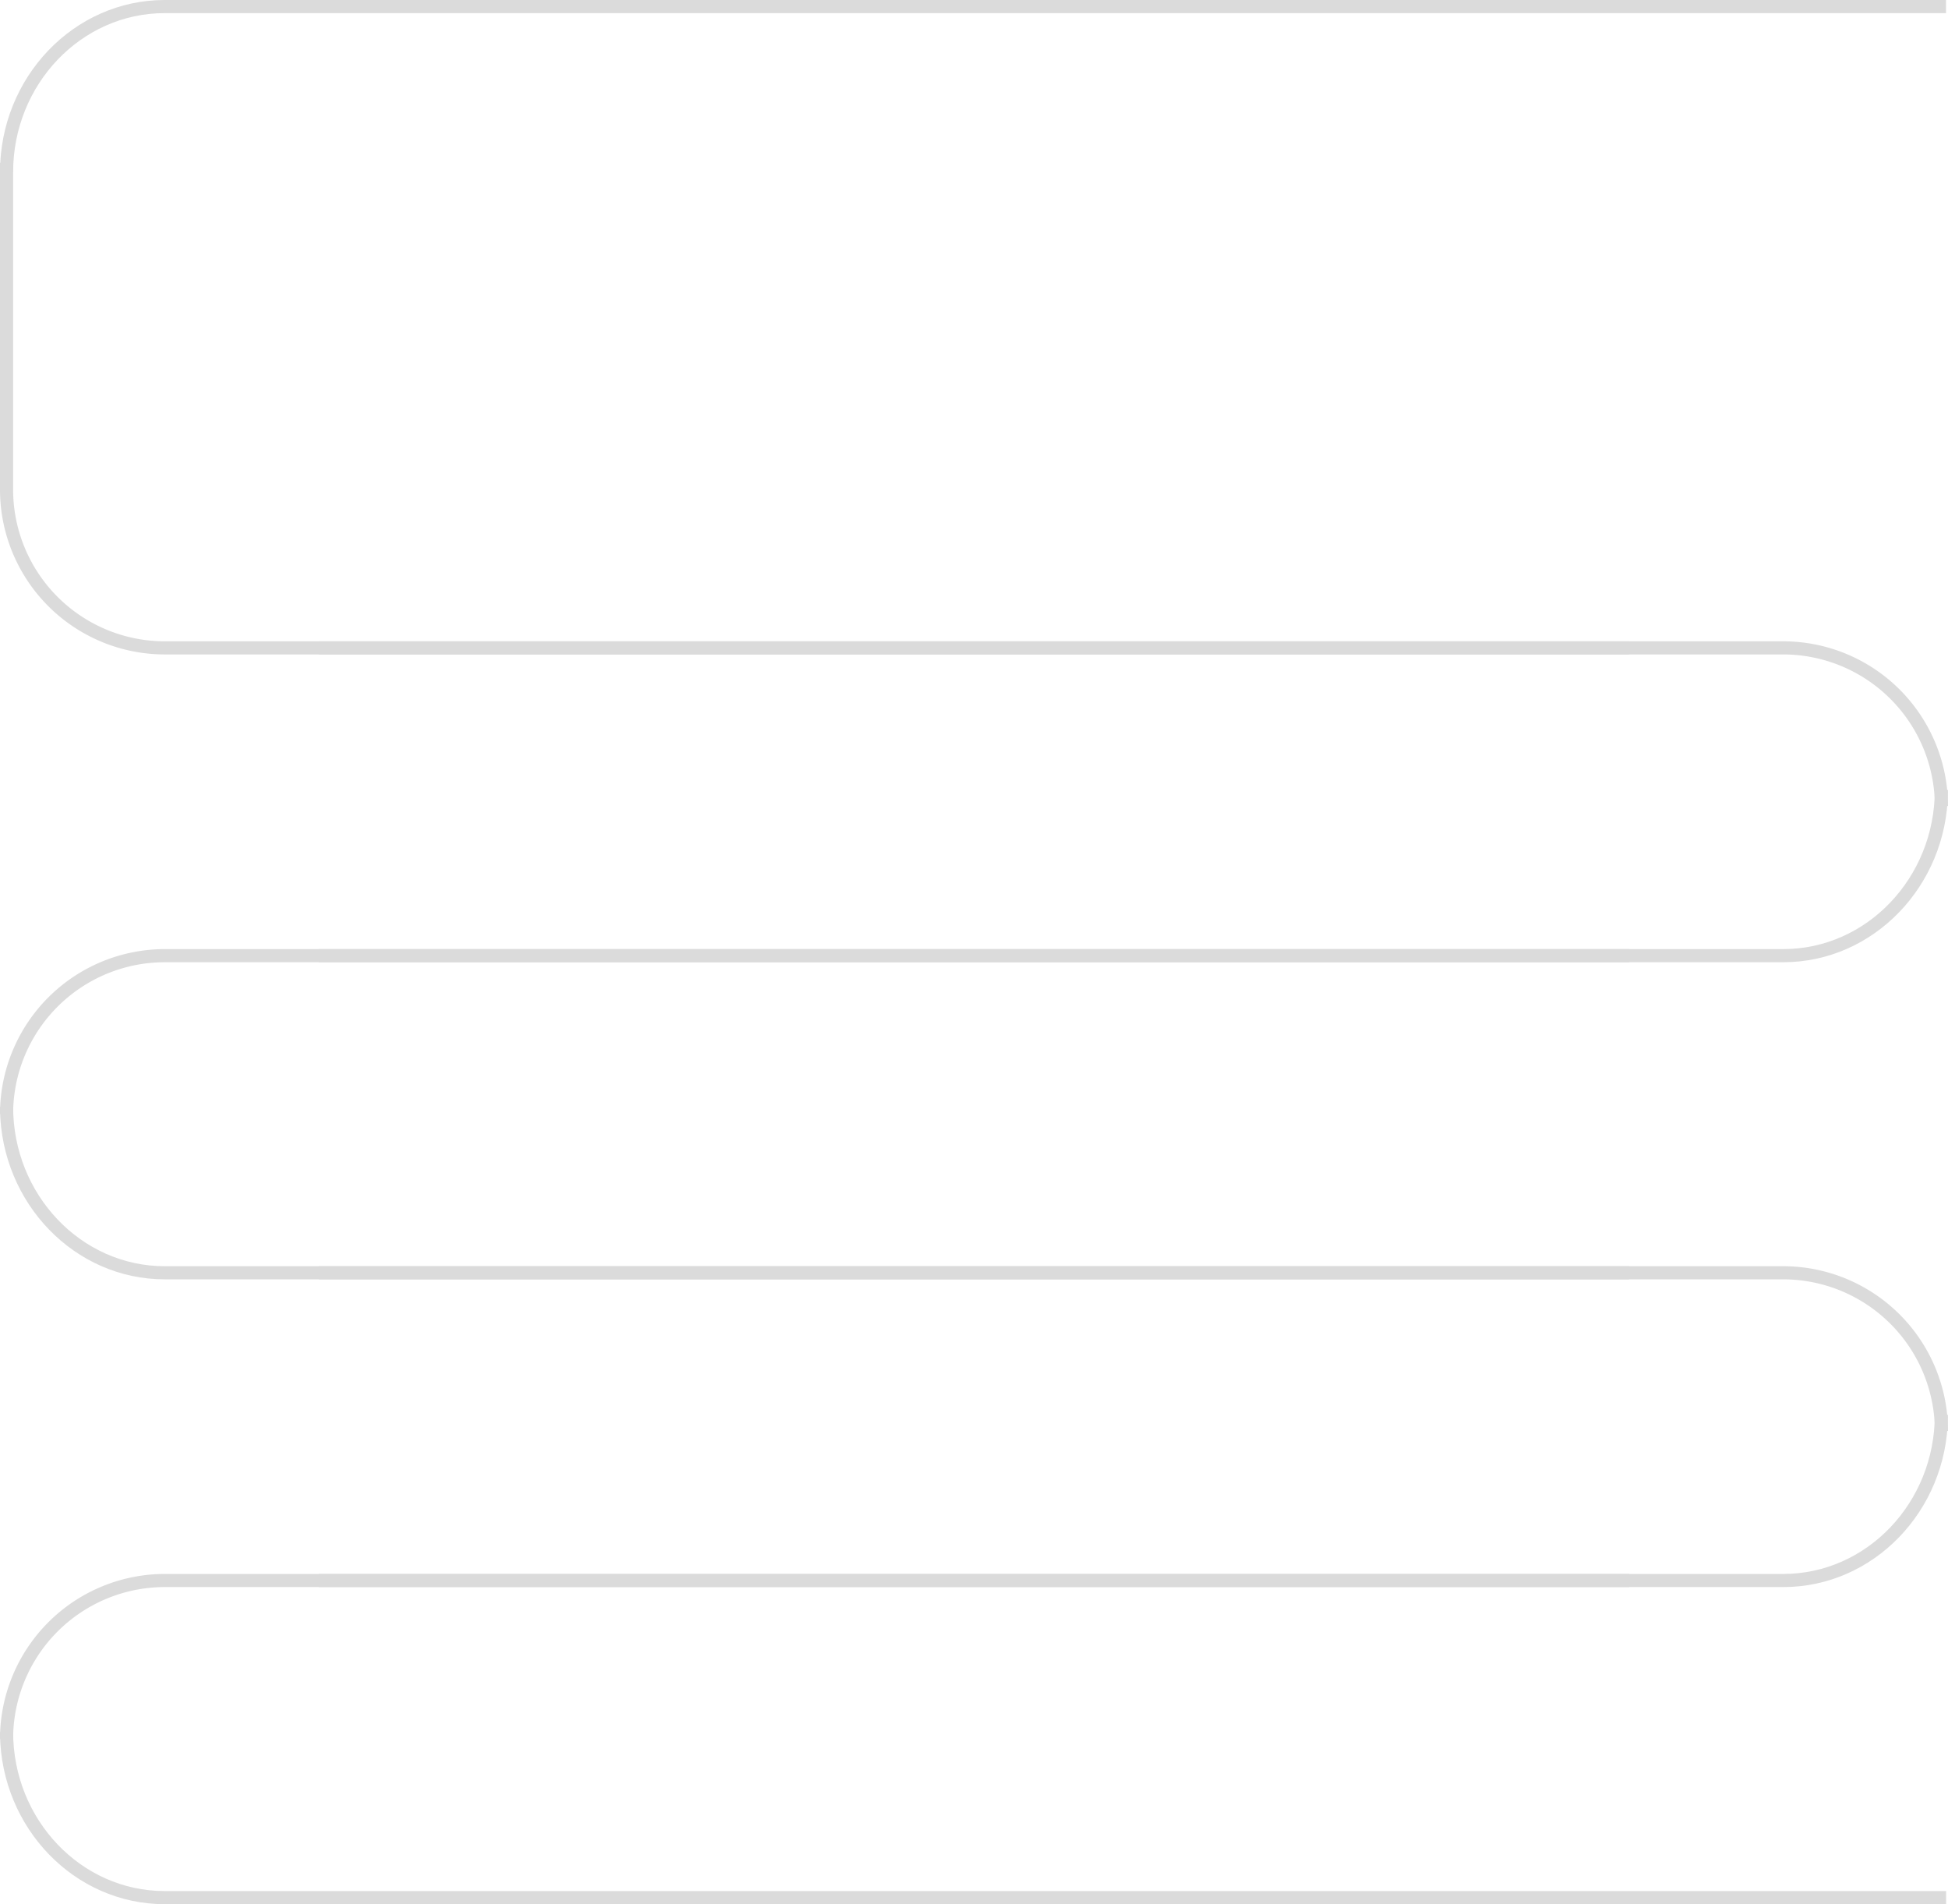 <svg xmlns="http://www.w3.org/2000/svg" viewBox="0 0 296.83 290.09"><defs><style>.cls-1{opacity:0.2;}.cls-2{fill:#4c4b4b;}</style></defs><title>masleido</title><g id="Capa_2" data-name="Capa 2"><g id="Capa_1-2" data-name="Capa 1"><g class="cls-1"><path class="cls-2" d="M248.23,99.7H25.09A25.12,25.12,0,0,1,0,74.61V24.81H2v49.8A23.12,23.12,0,0,0,25.09,97.7H248.23Z"/><path class="cls-2" d="M294.83,122.85a23.13,23.13,0,0,0-23.1-23.15H48.6v-2H271.73a25.12,25.12,0,0,1,25.1,25.09Z"/><path class="cls-2" d="M0,169.74a25.13,25.13,0,0,1,25.09-25.15H248.23v2H25.09A23.12,23.12,0,0,0,2,169.68Z"/><path class="cls-2" d="M271.73,146.59H48.6v-2H271.73c12.73,0,23.09-10.88,23.09-24.24h2v.38C296.63,135,285.45,146.59,271.73,146.59Z"/><path class="cls-2" d="M248.23,194.9H25.09C11.38,194.9.2,183.33,0,169H0v-.38H2C2,182,12.36,192.9,25.09,192.9H248.23Z"/><path class="cls-2" d="M294.83,218.05a23.13,23.13,0,0,0-23.1-23.15H48.6v-2H271.73A25.12,25.12,0,0,1,296.83,218Z"/><path class="cls-2" d="M0,264.94a25.14,25.14,0,0,1,25.09-25.16H248.23v2H25.09A23.12,23.12,0,0,0,2,264.88Z"/><path class="cls-2" d="M296.54,290.09H25.09C11.38,290.09.2,278.53,0,264.23H0v-.37H2c0,13.36,10.36,24.23,23.09,24.23H296.54Z"/><path class="cls-2" d="M0,26.24C0,11.77,11.26,0,25.09,0H296.53V2H25.09C12.36,2,2,12.87,2,26.23Z"/><path class="cls-2" d="M271.73,241.78H48.6v-2H271.73c12.73,0,23.09-10.87,23.09-24.23h2v.37C296.63,230.22,285.45,241.78,271.73,241.78Z"/></g></g></g></svg>